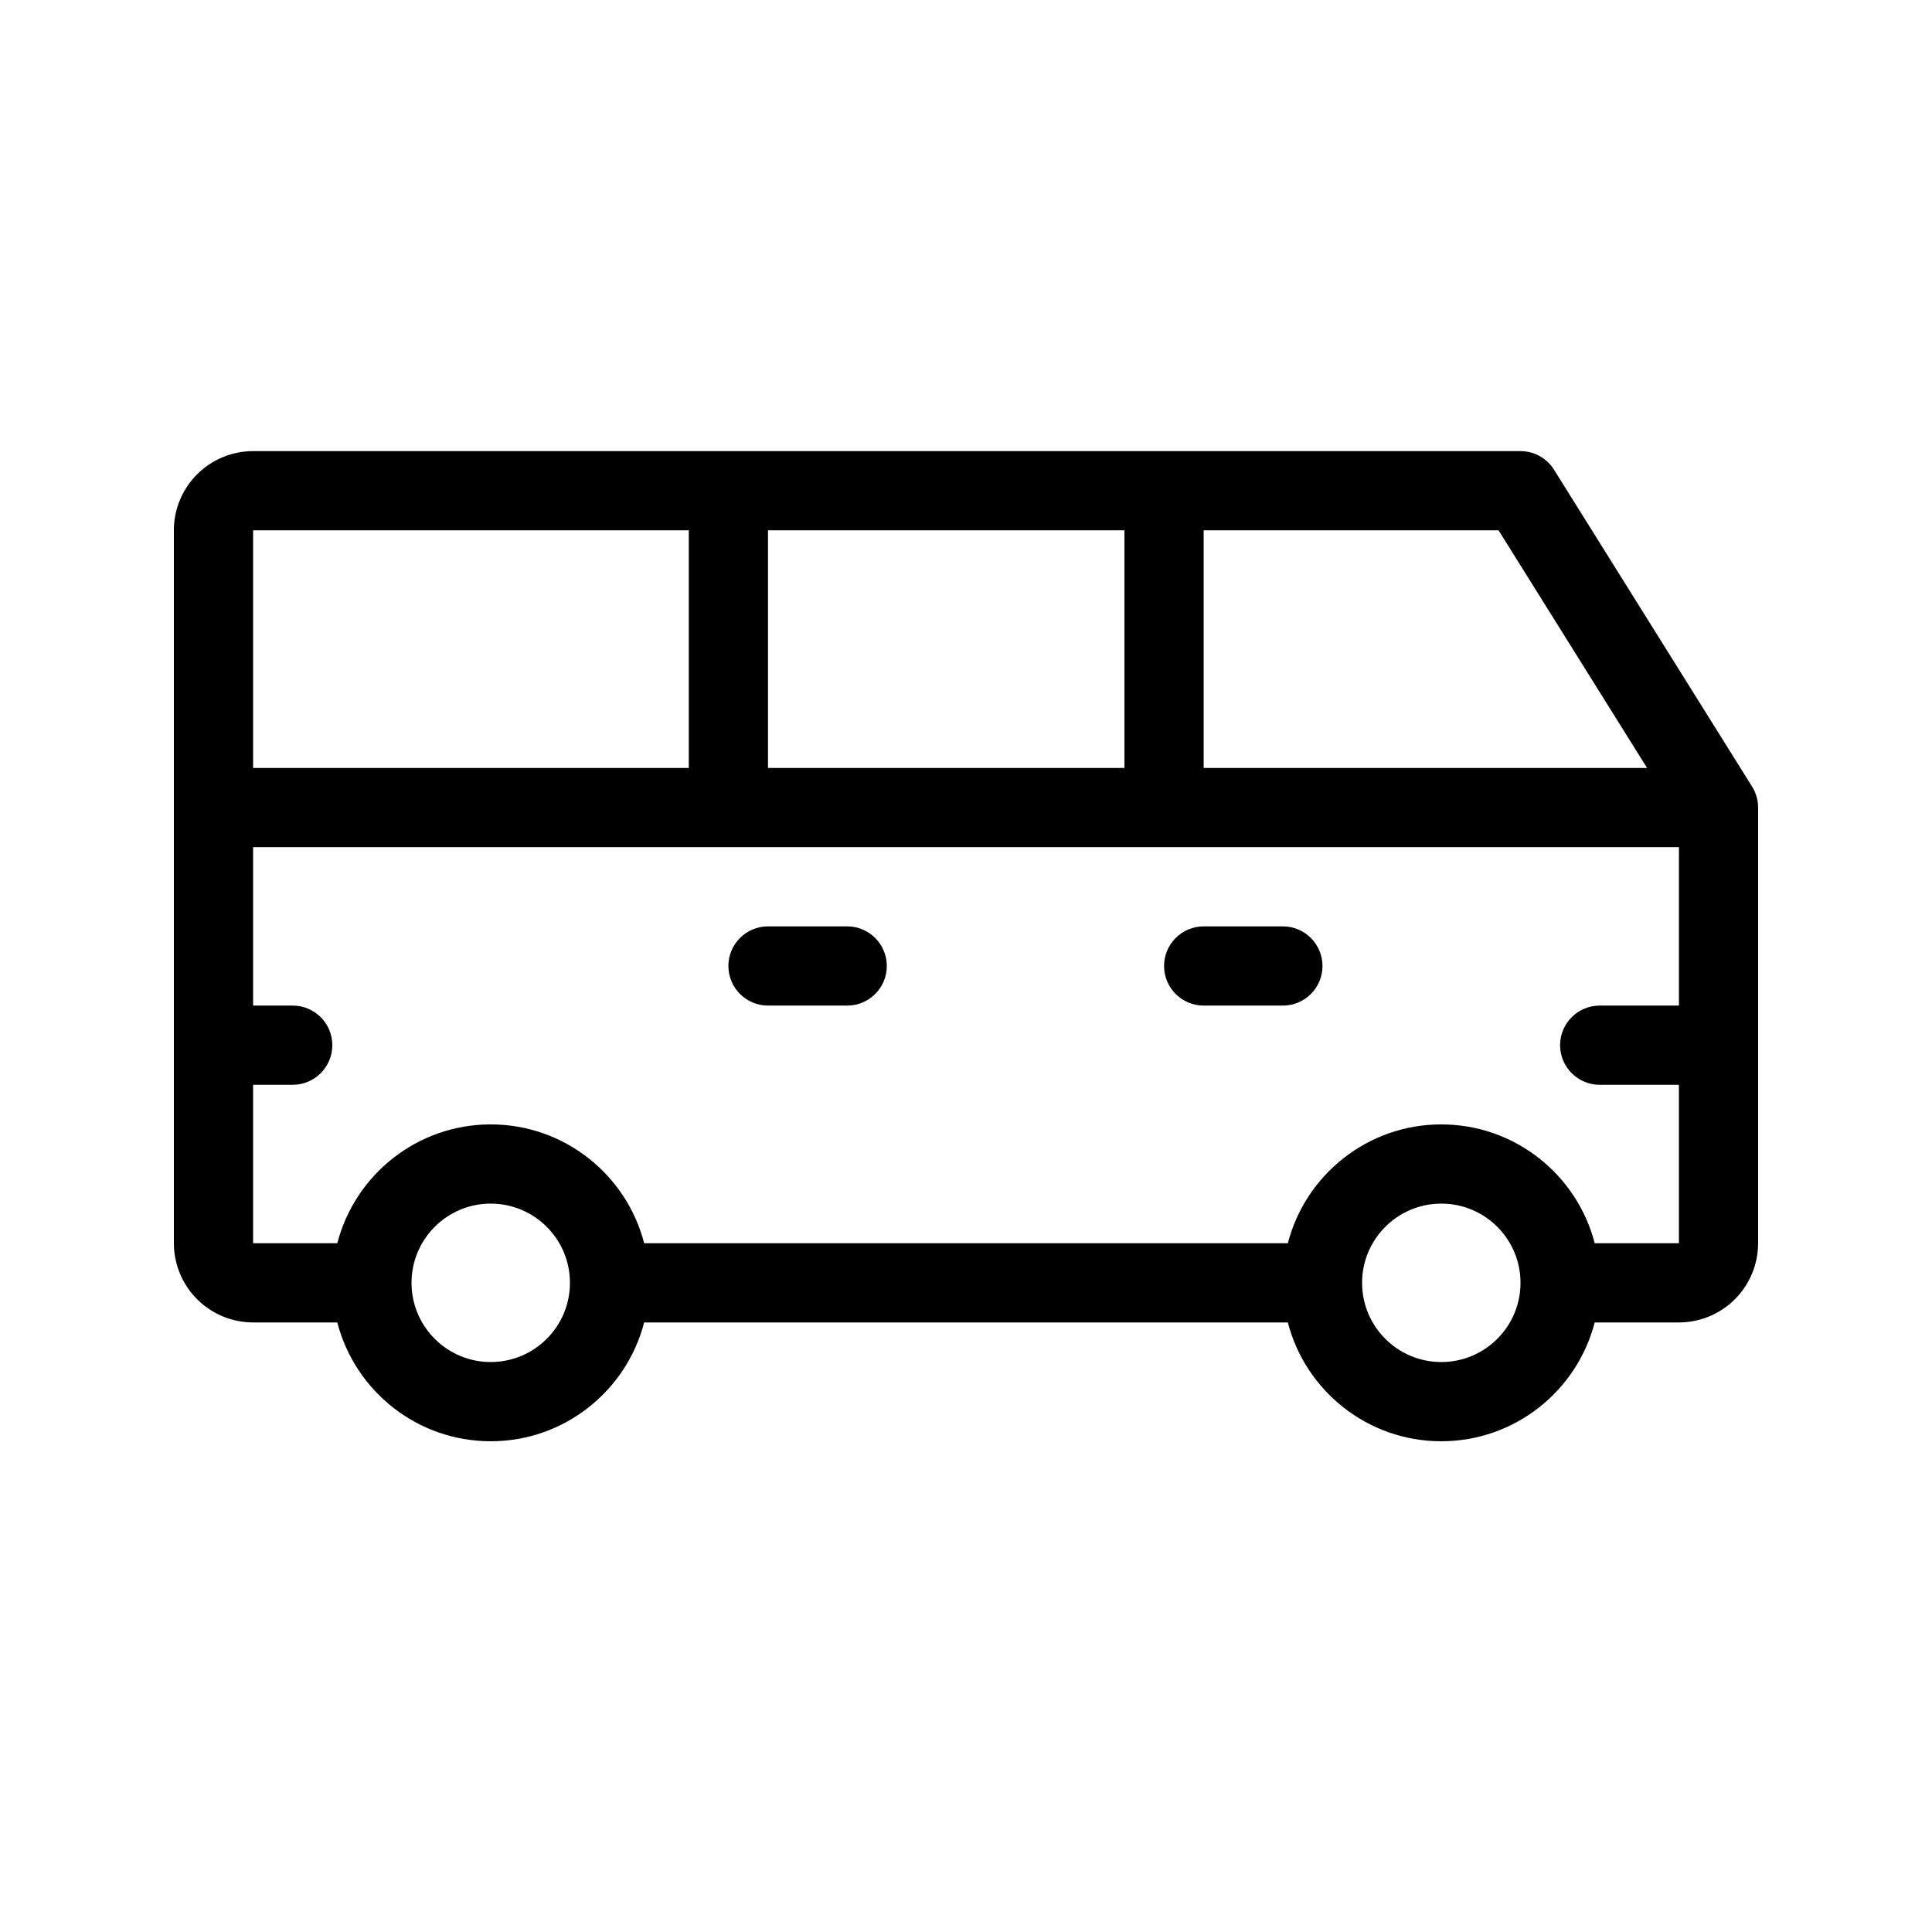 <?xml version="1.0" encoding="UTF-8"?>
<!-- Uploaded to: SVG Repo, www.svgrepo.com, Generator: SVG Repo Mixer Tools -->
<svg fill="#000000" width="800px" height="800px" version="1.1" viewBox="144 144 512 512" xmlns="http://www.w3.org/2000/svg">
 <path d="m190.08 284.54v188.93c0 5.562 2.215 10.906 6.152 14.84 3.938 3.938 9.277 6.152 14.84 6.152h22.316c4.672 18.094 21.117 31.488 40.66 31.488s35.992-13.395 40.66-31.488h170.58c4.672 18.094 21.117 31.488 40.66 31.488s35.992-13.395 40.66-31.488h22.316c5.562 0 10.906-2.215 14.84-6.152 3.938-3.938 6.152-9.277 6.152-14.84v-115.64c-0.031-1.898-0.578-3.672-1.492-5.195-0.031-0.062-0.074-0.125-0.105-0.18l-52.48-83.969c-1.922-3.066-5.281-4.934-8.902-4.934h-335.87c-5.562 0-10.906 2.215-14.84 6.152-3.938 3.938-6.152 9.277-6.152 14.84zm83.969 178.43c11.586 0 20.992 9.406 20.992 20.992s-9.406 20.992-20.992 20.992-20.992-9.406-20.992-20.992 9.406-20.992 20.992-20.992zm251.91 0c11.586 0 20.992 9.406 20.992 20.992s-9.406 20.992-20.992 20.992-20.992-9.406-20.992-20.992 9.406-20.992 20.992-20.992zm62.977-52.48v-41.984h-377.86v41.984h10.496c5.793 0 10.496 4.703 10.496 10.496 0 5.793-4.703 10.496-10.496 10.496h-10.496v41.984h22.316c4.672-18.094 21.117-31.488 40.66-31.488s35.992 13.395 40.66 31.488h170.58c4.672-18.094 21.117-31.488 40.66-31.488s35.992 13.395 40.66 31.488h22.316v-41.984h-20.992c-5.793 0-10.496-4.703-10.496-10.496 0-5.793 4.703-10.496 10.496-10.496zm-125.95 0h20.992c5.793 0 10.496-4.703 10.496-10.496s-4.703-10.496-10.496-10.496h-20.992c-5.793 0-10.496 4.703-10.496 10.496s4.703 10.496 10.496 10.496zm-115.46 0h20.992c5.793 0 10.496-4.703 10.496-10.496s-4.703-10.496-10.496-10.496h-20.992c-5.793 0-10.496 4.703-10.496 10.496s4.703 10.496 10.496 10.496zm193.61-125.95h-78.152v62.977h117.51zm-330.06 0v62.977h115.46v-62.977zm136.45 0v62.977h94.465v-62.977z" fill-rule="evenodd"/>
</svg>